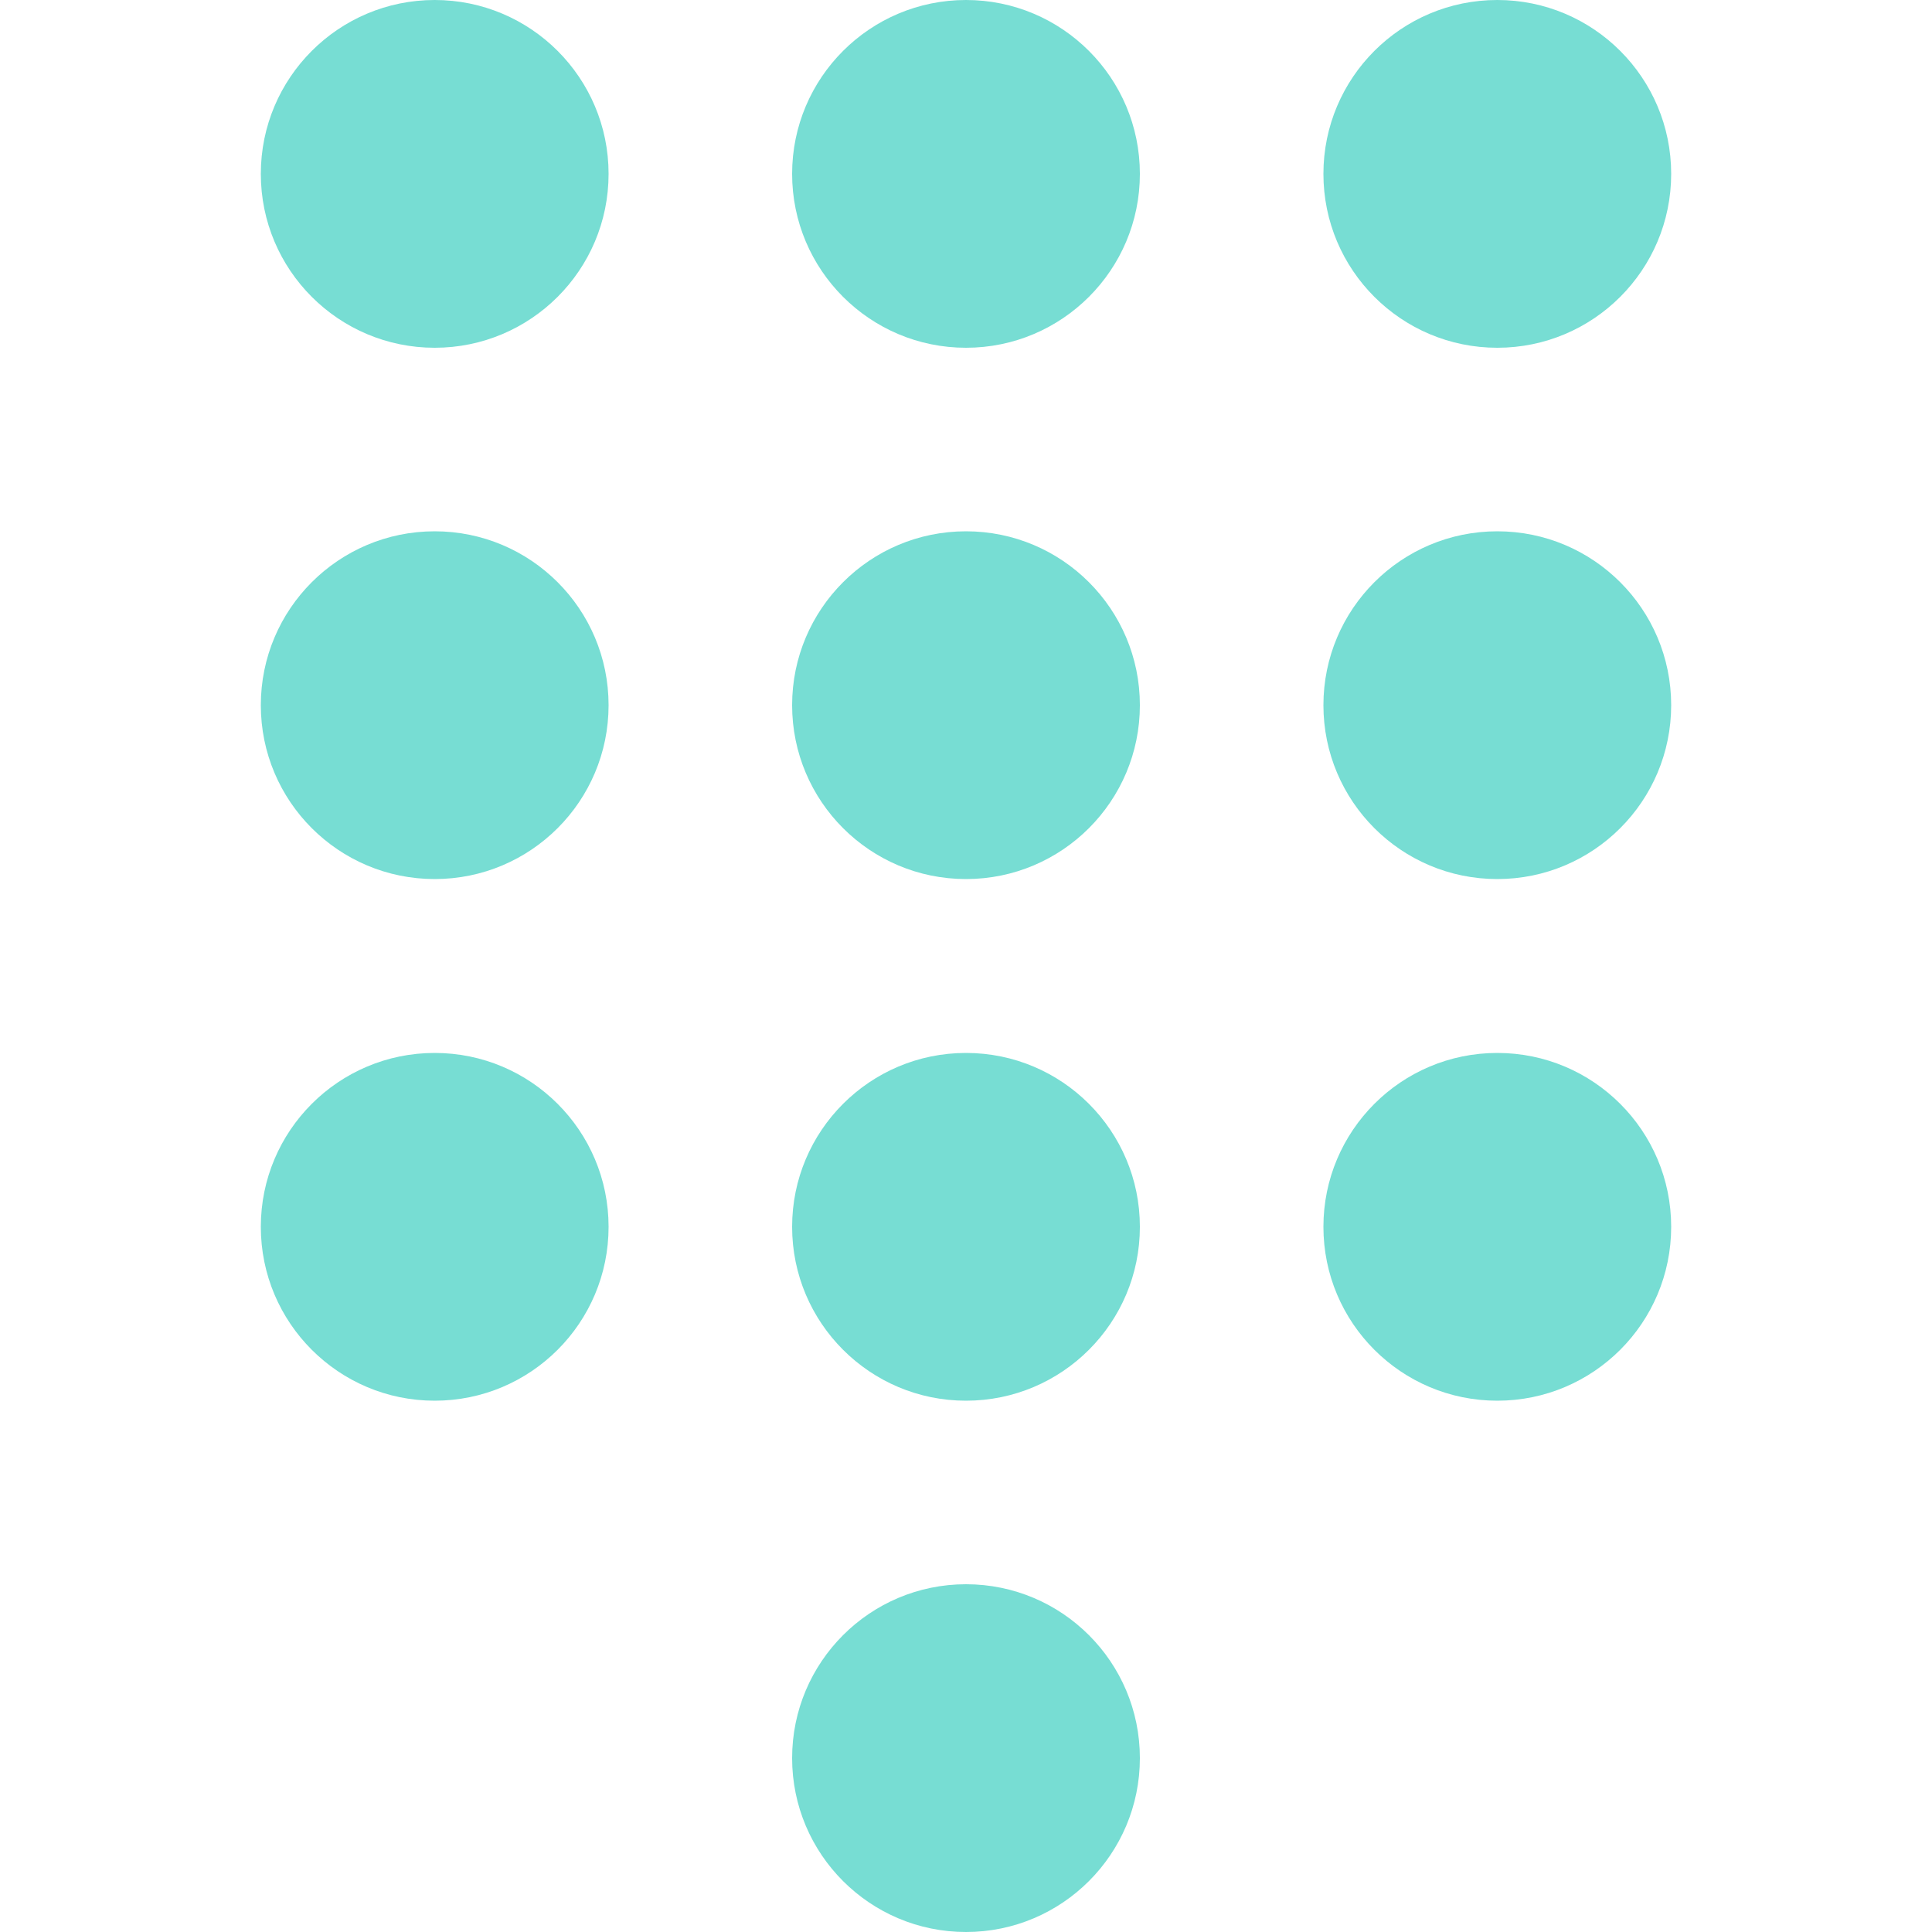 <?xml version="1.0" encoding="utf-8"?>
<!-- Generator: Adobe Illustrator 28.1.0, SVG Export Plug-In . SVG Version: 6.00 Build 0)  -->
<svg version="1.1" id="Capa_1" xmlns="http://www.w3.org/2000/svg" xmlns:xlink="http://www.w3.org/1999/xlink" x="0px" y="0px"
	 width="20px" height="20px" viewBox="0 0 20 20" style="enable-background:new 0 0 20 20;" xml:space="preserve">
<style type="text/css">
	.st0{fill:#77DDD3;}
</style>
<ellipse class="st0" cx="4.5" cy="1.8" rx="1.8" ry="1.8"/>
<ellipse class="st0" cx="4.5" cy="7.3" rx="1.8" ry="1.8"/>
<ellipse class="st0" cx="4.5" cy="12.7" rx="1.8" ry="1.8"/>
<ellipse class="st0" cx="10" cy="1.8" rx="1.8" ry="1.8"/>
<ellipse class="st0" cx="10" cy="7.3" rx="1.8" ry="1.8"/>
<ellipse class="st0" cx="10" cy="12.7" rx="1.8" ry="1.8"/>
<ellipse class="st0" cx="10" cy="18.2" rx="1.8" ry="1.8"/>
<ellipse class="st0" cx="15.5" cy="1.8" rx="1.8" ry="1.8"/>
<ellipse class="st0" cx="15.5" cy="7.3" rx="1.8" ry="1.8"/>
<ellipse class="st0" cx="15.5" cy="12.7" rx="1.8" ry="1.8"/>
</svg>
